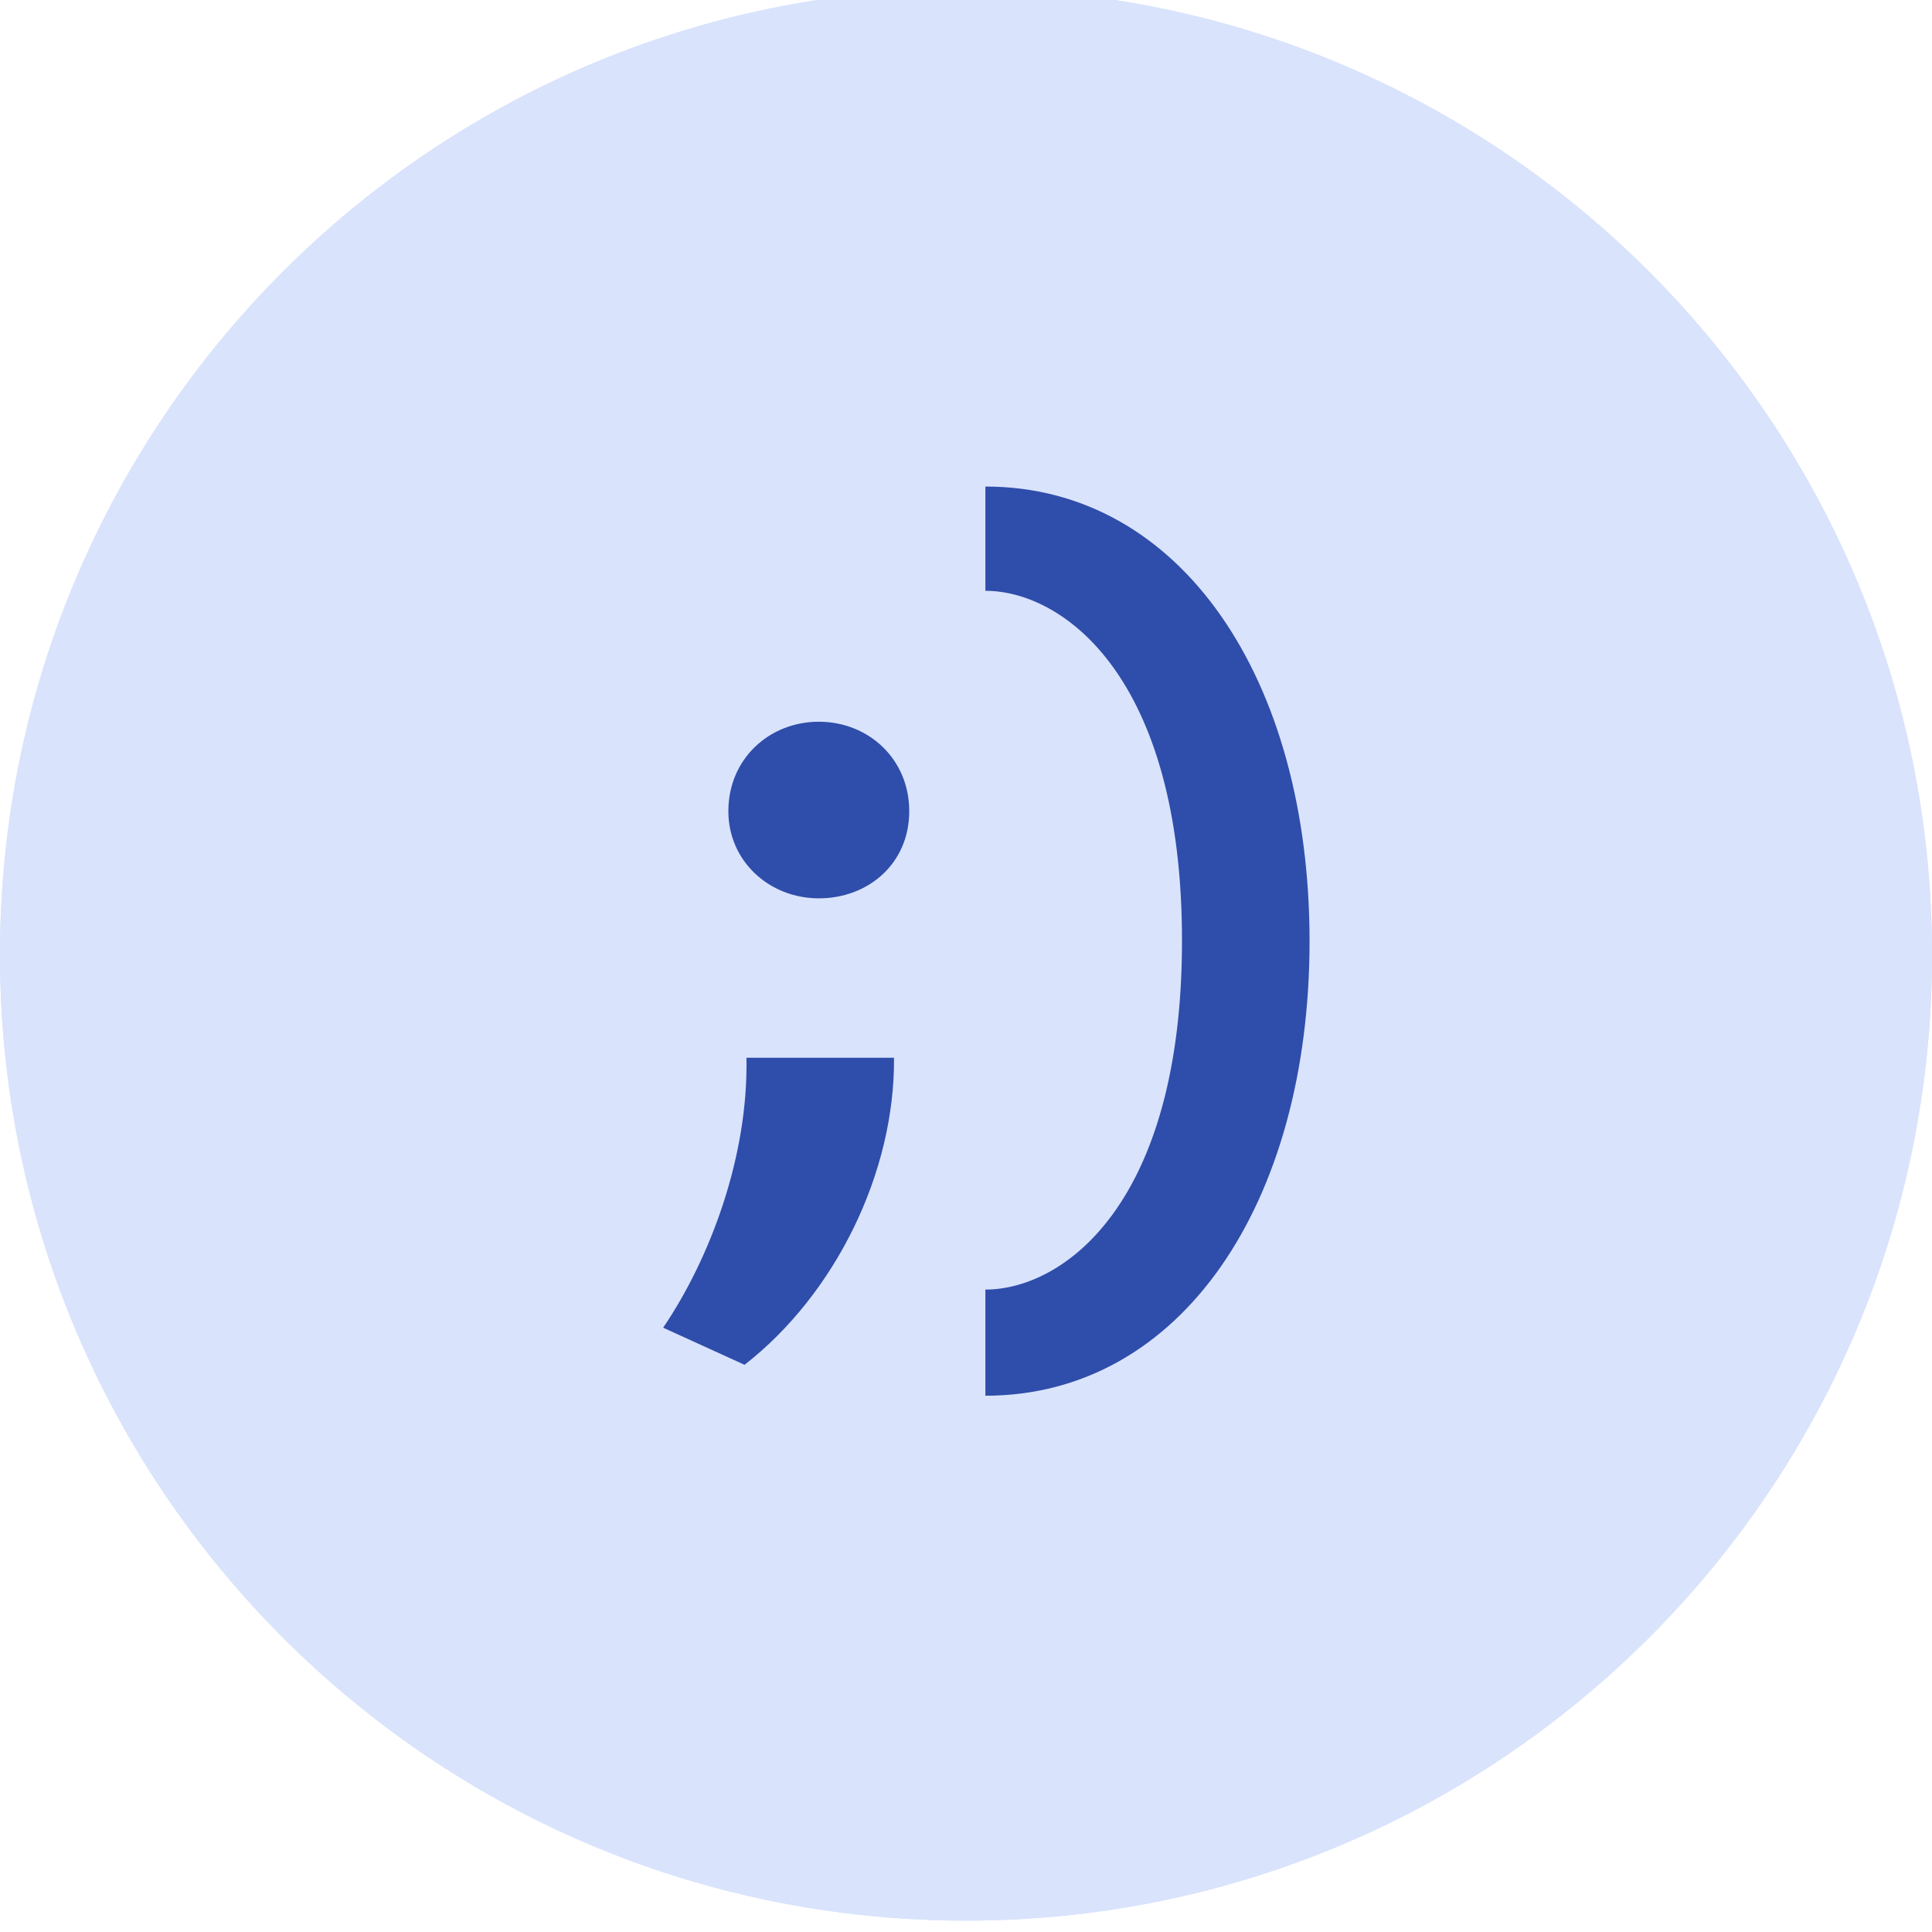 <svg width="85" height="85" viewBox="0 0 85 85" fill="none" xmlns="http://www.w3.org/2000/svg">
<g clip-path="url(#clip0_6547_61969)">
<g clip-path="url(#clip1_6547_61969)">
<path d="M42.5 84.5C65.972 84.5 85 65.472 85 42C85 18.528 65.972 -0.5 42.5 -0.5C19.028 -0.5 0 18.528 0 42C0 65.472 19.028 84.5 42.5 84.5Z" fill="#D9E3FC"/>
<g clip-path="url(#clip2_6547_61969)">
<path d="M42.5 84.5C65.972 84.5 85 65.472 85 42C85 18.528 65.972 -0.5 42.5 -0.5C19.028 -0.5 0 18.528 0 42C0 65.472 19.028 84.5 42.5 84.5Z" fill="#D9E3FC"/>
<path d="M29.176 58.413C31.249 55.355 32.925 50.873 32.841 46.538H39.333C39.375 51.606 36.736 56.947 32.757 60.046L29.176 58.413ZM32.045 35.69C32.045 33.386 33.846 31.753 36.024 31.753C38.202 31.753 40.003 33.386 40.003 35.69C40.003 37.994 38.202 39.523 36.024 39.523C33.846 39.523 32.045 37.889 32.045 35.69Z" fill="#2F4DAA"/>
<path d="M43.353 56.736C46.746 56.736 52.003 53.029 52.003 41.385C52.003 29.741 46.746 25.993 43.353 25.993V21.406C51.961 21.406 57.615 29.888 57.615 41.406C57.615 52.925 51.961 61.406 43.353 61.406V56.778V56.736Z" fill="#2F4DAA"/>
</g>
</g>
</g>
<defs>
<clipPath id="clip0_6547_61969">
<rect width="85" height="85" fill="white"/>
</clipPath>
<clipPath id="clip1_6547_61969">
<rect width="85" height="85" fill="white" transform="translate(0 -0.5)"/>
</clipPath>
<clipPath id="clip2_6547_61969">
<rect width="85" height="85" fill="white" transform="translate(0 -0.5)"/>
</clipPath>
</defs>
</svg>
